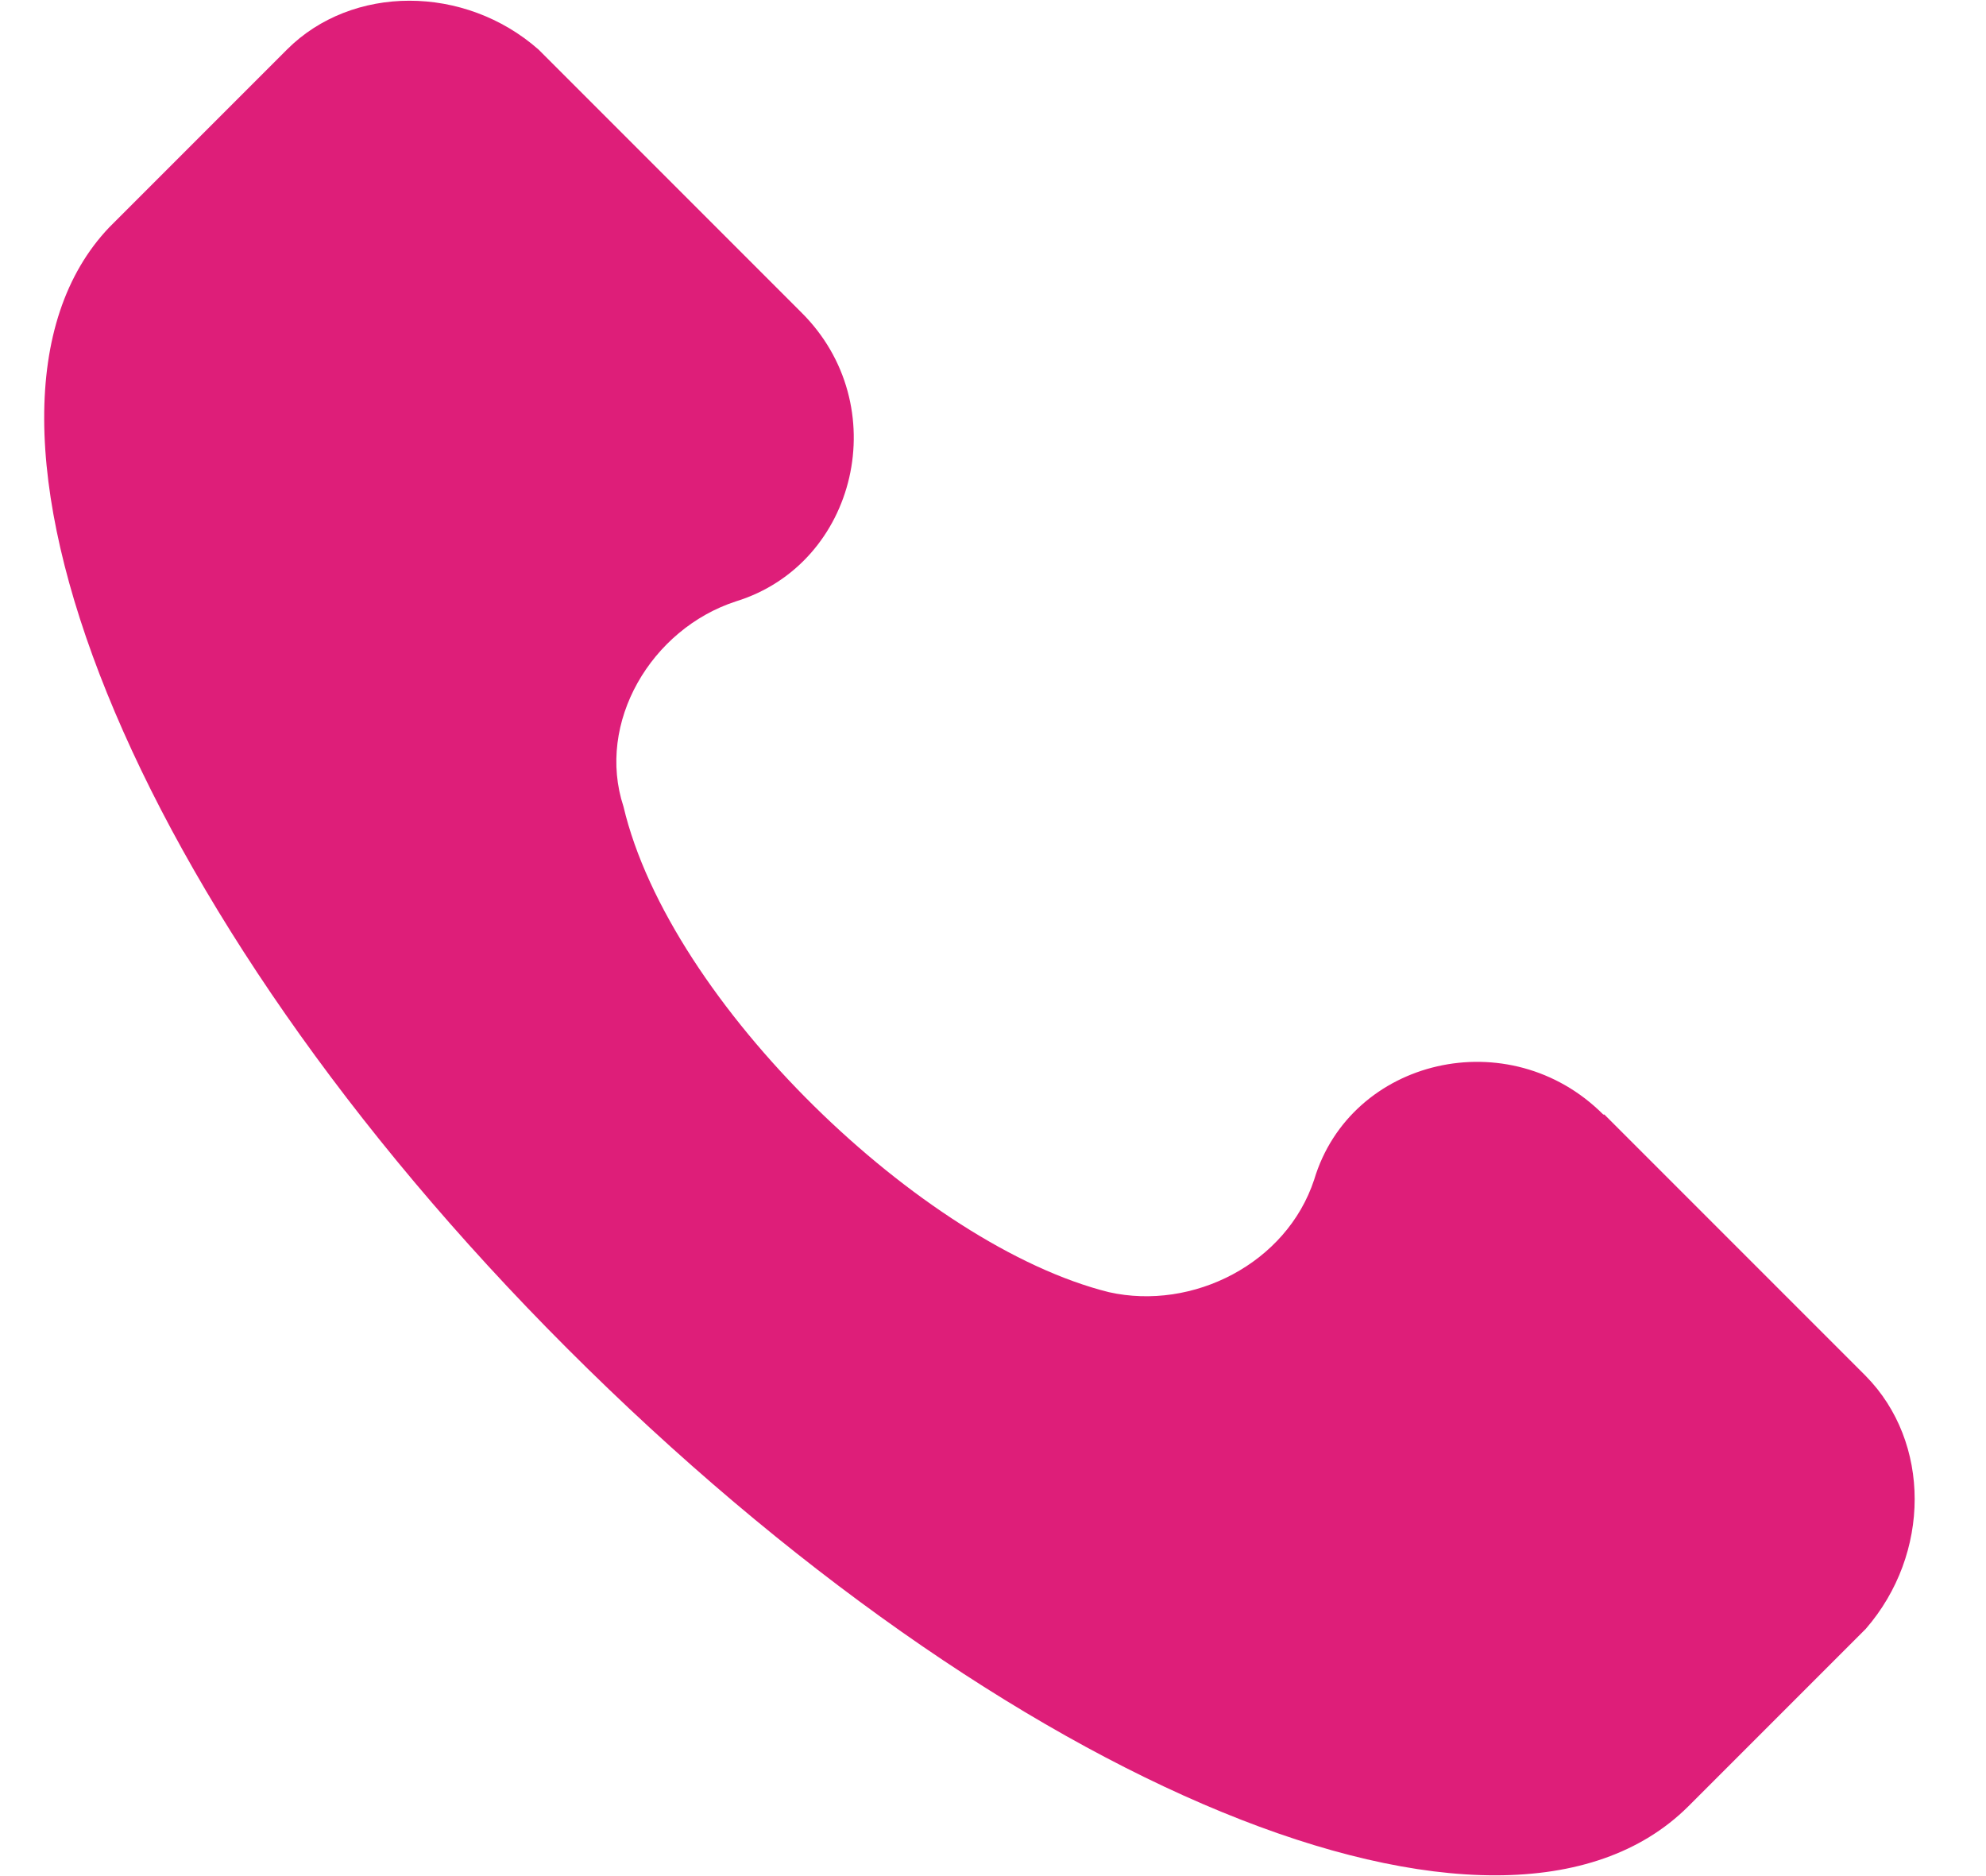 <svg width="18" height="17" viewBox="0 0 18 17" fill="none" xmlns="http://www.w3.org/2000/svg">
<path d="M14.531 10.099C13.681 9.249 12.241 9.589 11.911 10.689C11.661 11.449 10.811 11.879 10.051 11.709C8.361 11.289 6.071 9.089 5.651 7.309C5.401 6.549 5.901 5.699 6.671 5.449C7.771 5.109 8.111 3.669 7.261 2.829L4.881 0.449C4.211 -0.141 3.191 -0.141 2.601 0.449L0.991 2.059C-0.619 3.749 1.161 8.239 5.141 12.219C9.121 16.199 13.601 18.059 15.301 16.369L16.911 14.759C17.501 14.079 17.501 13.069 16.911 12.469L14.541 10.099H14.531Z" fill="#DE1E79"/>
</svg>
